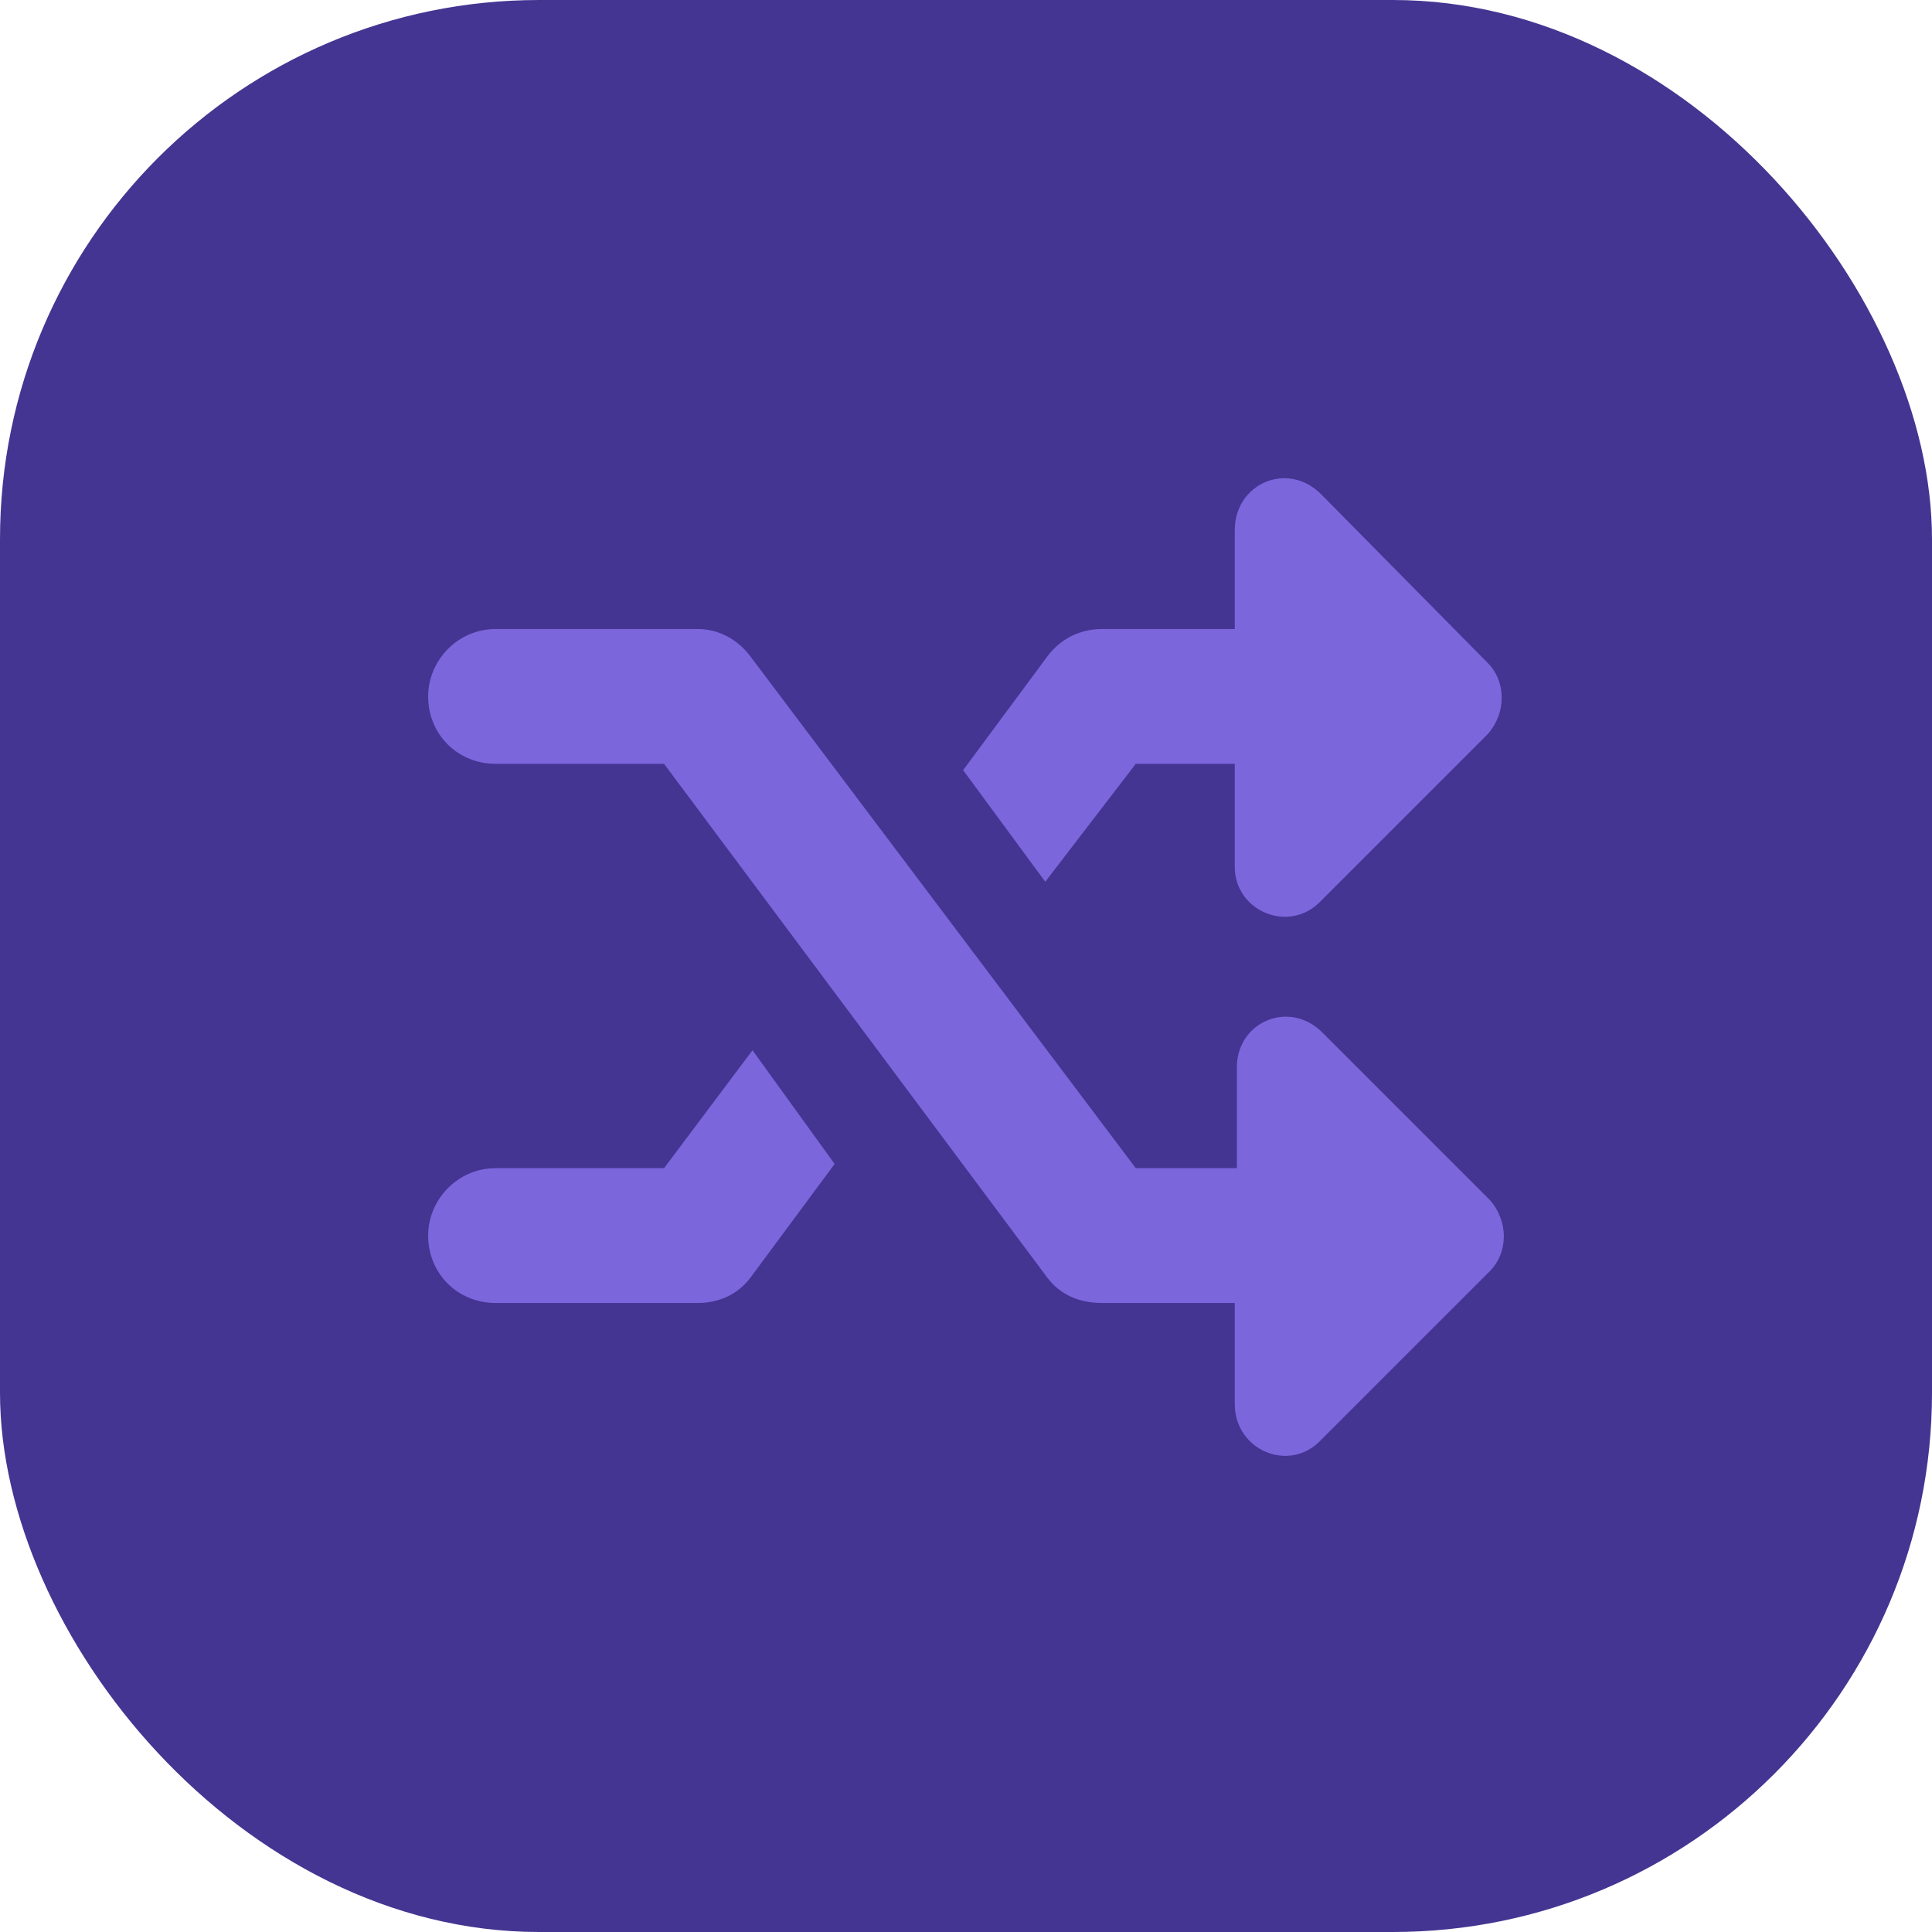<svg width="43" height="43" viewBox="0 0 43 43" fill="none" xmlns="http://www.w3.org/2000/svg">
<rect width="43" height="43" rx="12" fill="#443592"/>
<path d="M29.404 22.953L33.154 26.703C33.576 27.172 33.576 27.875 33.154 28.297L29.404 32.047C28.701 32.797 27.482 32.281 27.482 31.25V29H24.529C24.014 29 23.592 28.812 23.311 28.438L14.779 17H11.029C10.185 17 9.529 16.344 9.529 15.5C9.529 14.703 10.185 14 11.029 14H15.529C15.998 14 16.42 14.234 16.701 14.609L25.279 26H27.529V23.75C27.529 22.766 28.654 22.25 29.404 22.953ZM25.279 17L23.264 19.625L21.436 17.141L23.311 14.609C23.592 14.234 24.014 14 24.529 14H27.482V11.797C27.482 10.766 28.654 10.25 29.404 11L33.107 14.75C33.529 15.172 33.529 15.875 33.107 16.344L29.404 20.047C28.701 20.797 27.482 20.281 27.482 19.297V17H25.279ZM14.779 26L16.748 23.375L18.576 25.906L16.701 28.438C16.42 28.812 15.998 29 15.529 29H11.029C10.185 29 9.529 28.344 9.529 27.5C9.529 26.703 10.185 26 11.029 26H14.779Z" fill="#7C66DC"/>
</svg>
